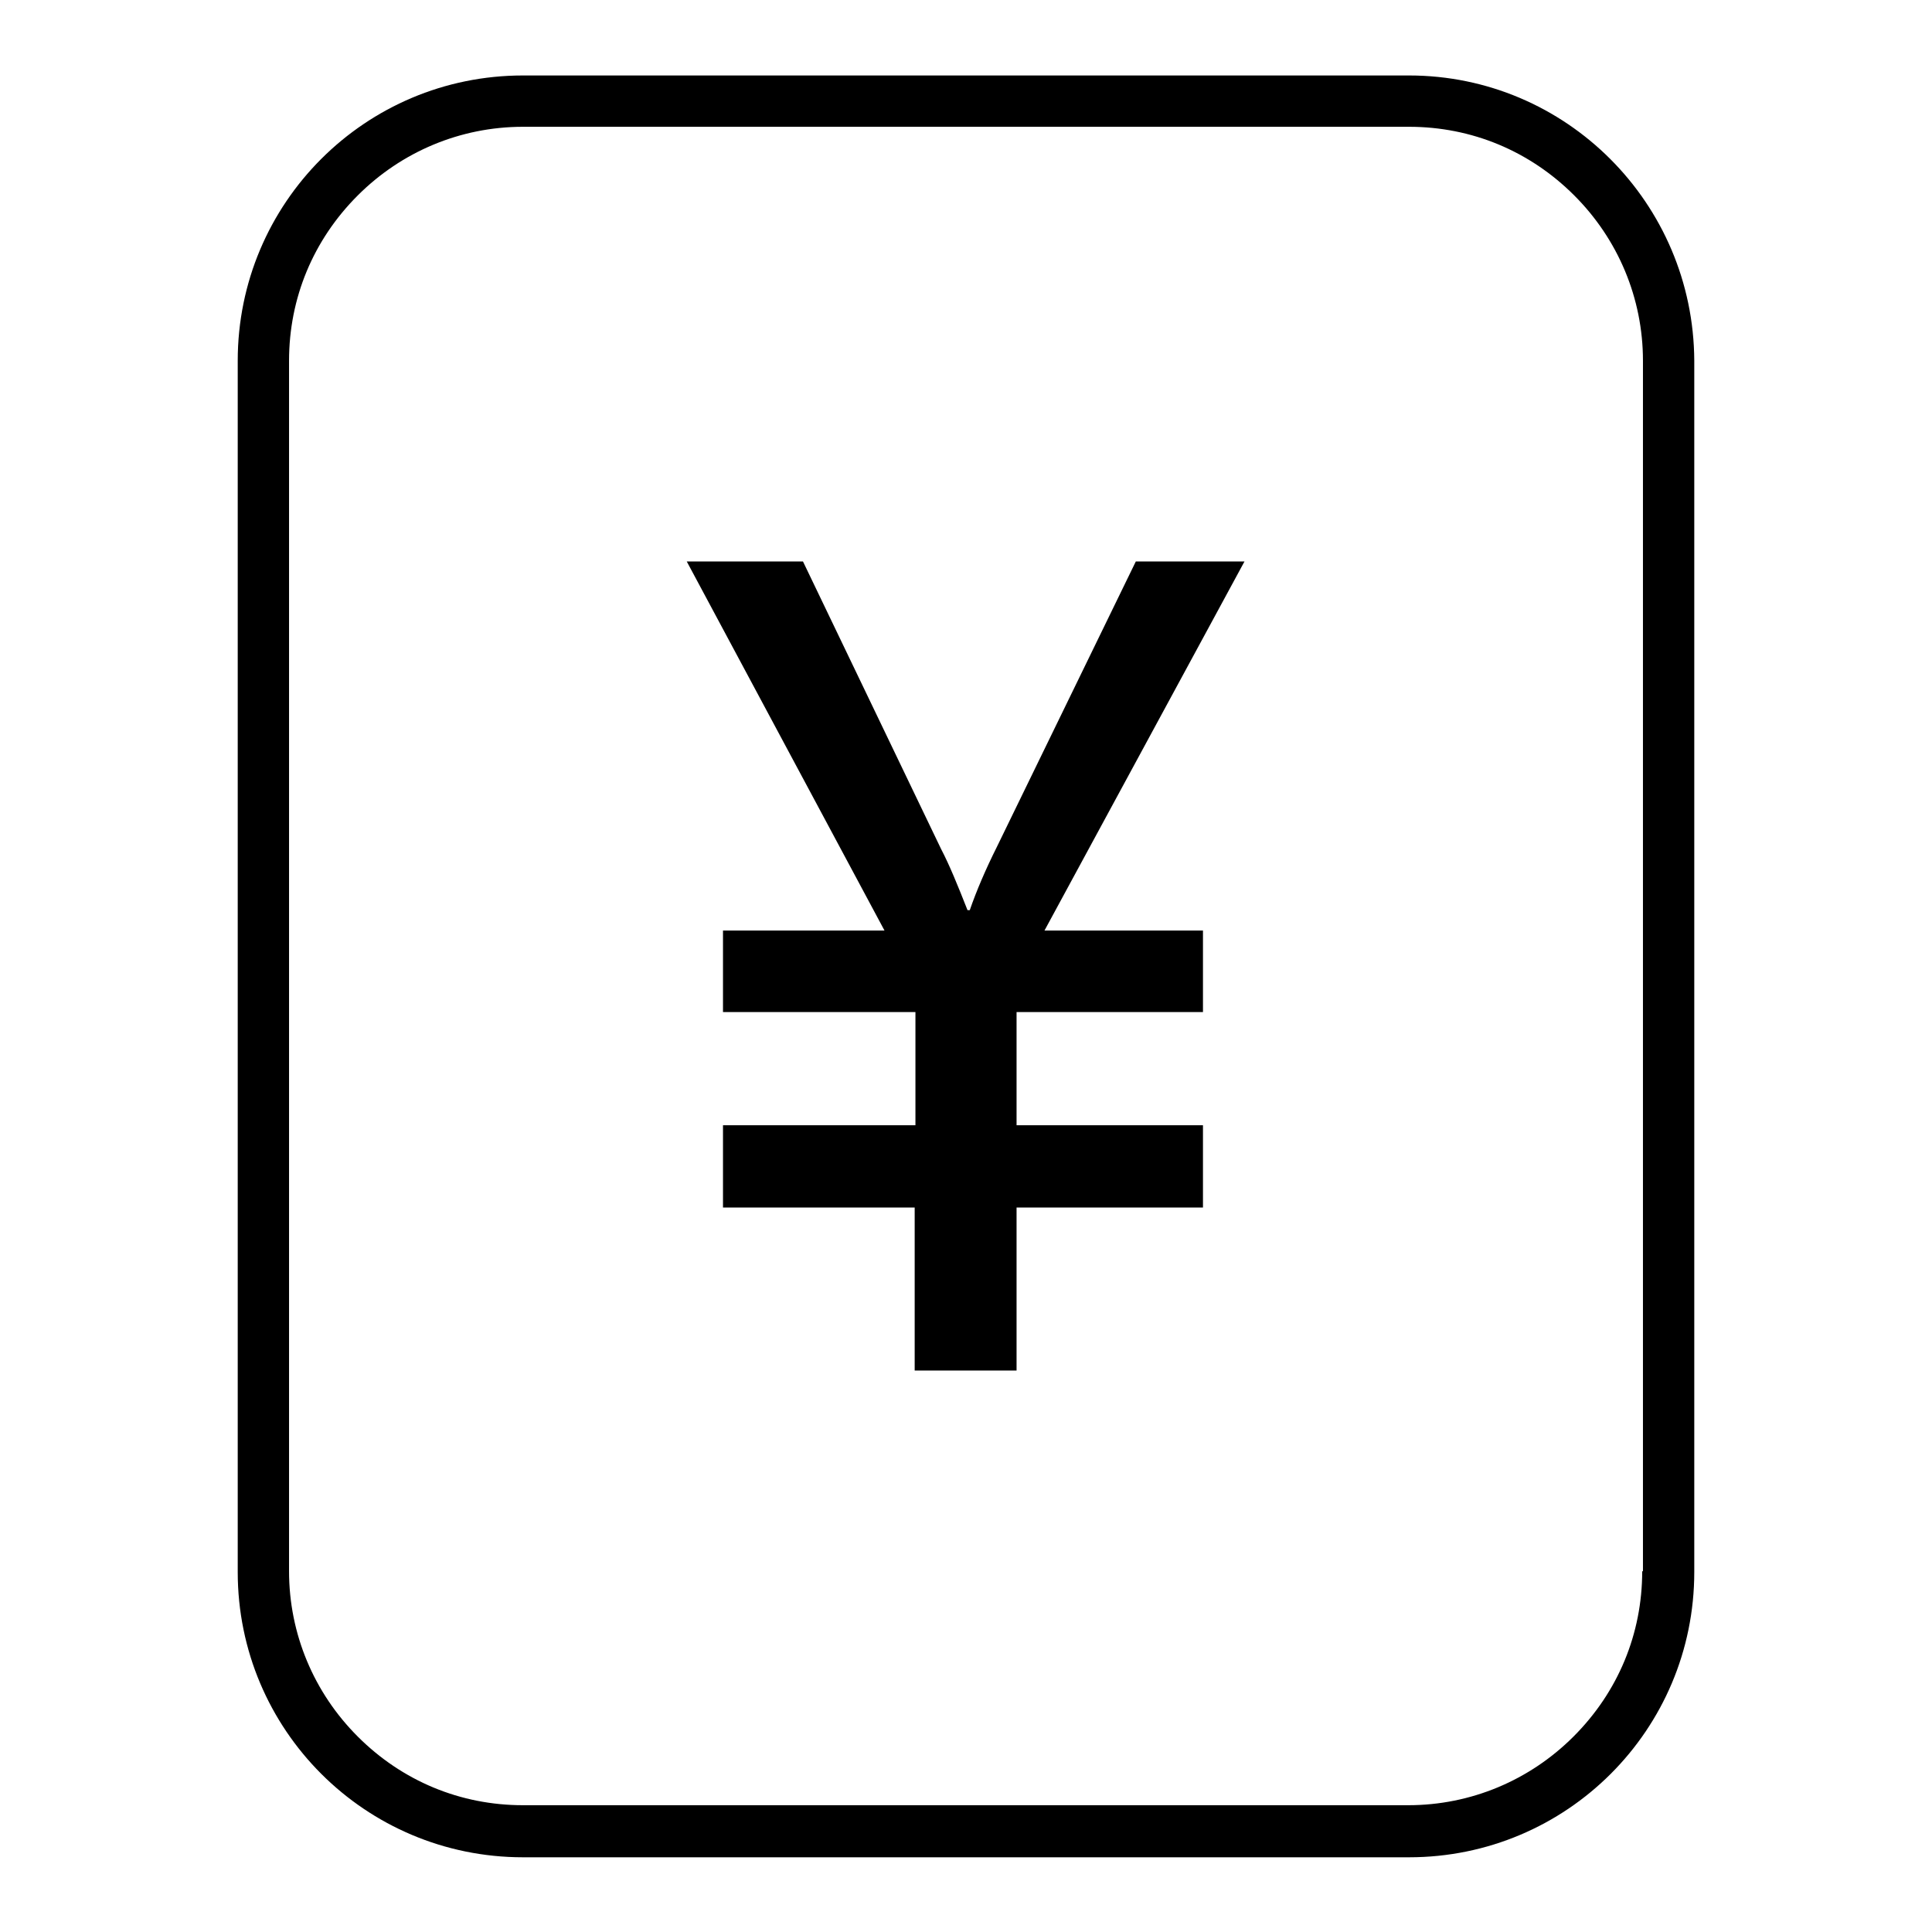 <?xml version="1.0" encoding="utf-8"?>
<!-- Svg Vector Icons : http://www.onlinewebfonts.com/icon -->
<!DOCTYPE svg PUBLIC "-//W3C//DTD SVG 1.1//EN" "http://www.w3.org/Graphics/SVG/1.1/DTD/svg11.dtd">
<svg version="1.1" xmlns="http://www.w3.org/2000/svg" xmlns:xlink="http://www.w3.org/1999/xlink" x="0px" y="0px" viewBox="0 0 256 256" enable-background="new 0 0 256 256" xml:space="preserve">
<g><g><path fill="#000000" d="M186.7,10H69.3c-20.9,0-37.8,16.9-37.8,37.8v160.5c0,20.9,16.9,37.8,37.8,37.8h117.4c20.9,0,37.8-16.9,37.8-37.8V47.8C224.4,26.9,207.5,10,186.7,10z M217.6,208.2c0,8.3-3.2,16-9.1,21.9c-5.8,5.8-13.6,9.1-21.9,9.1H69.3c-8.3,0-16-3.2-21.9-9.1c-5.8-5.8-9.1-13.6-9.1-21.9V47.8c0-8.3,3.2-16,9.1-21.9c5.8-5.8,13.6-9.1,21.9-9.1h117.4c8.3,0,16,3.2,21.9,9.1c5.8,5.8,9.1,13.6,9.1,21.9V208.2L217.6,208.2z"/><path fill="#000000" d="M150.5,74.4l-18.4,37.8c-1.5,3-2.7,5.8-3.6,8.4h-0.3c-1.3-3.3-2.4-6-3.5-8.1l-18.3-38.1H91l26.2,48.9H95.8v10.8h25.5v15H95.8V160h25.4v21.6h13.5V160h24.7v-10.9h-24.7v-15h24.7v-10.8h-21l26.5-48.9H150.5z"/></g></g>
</svg>